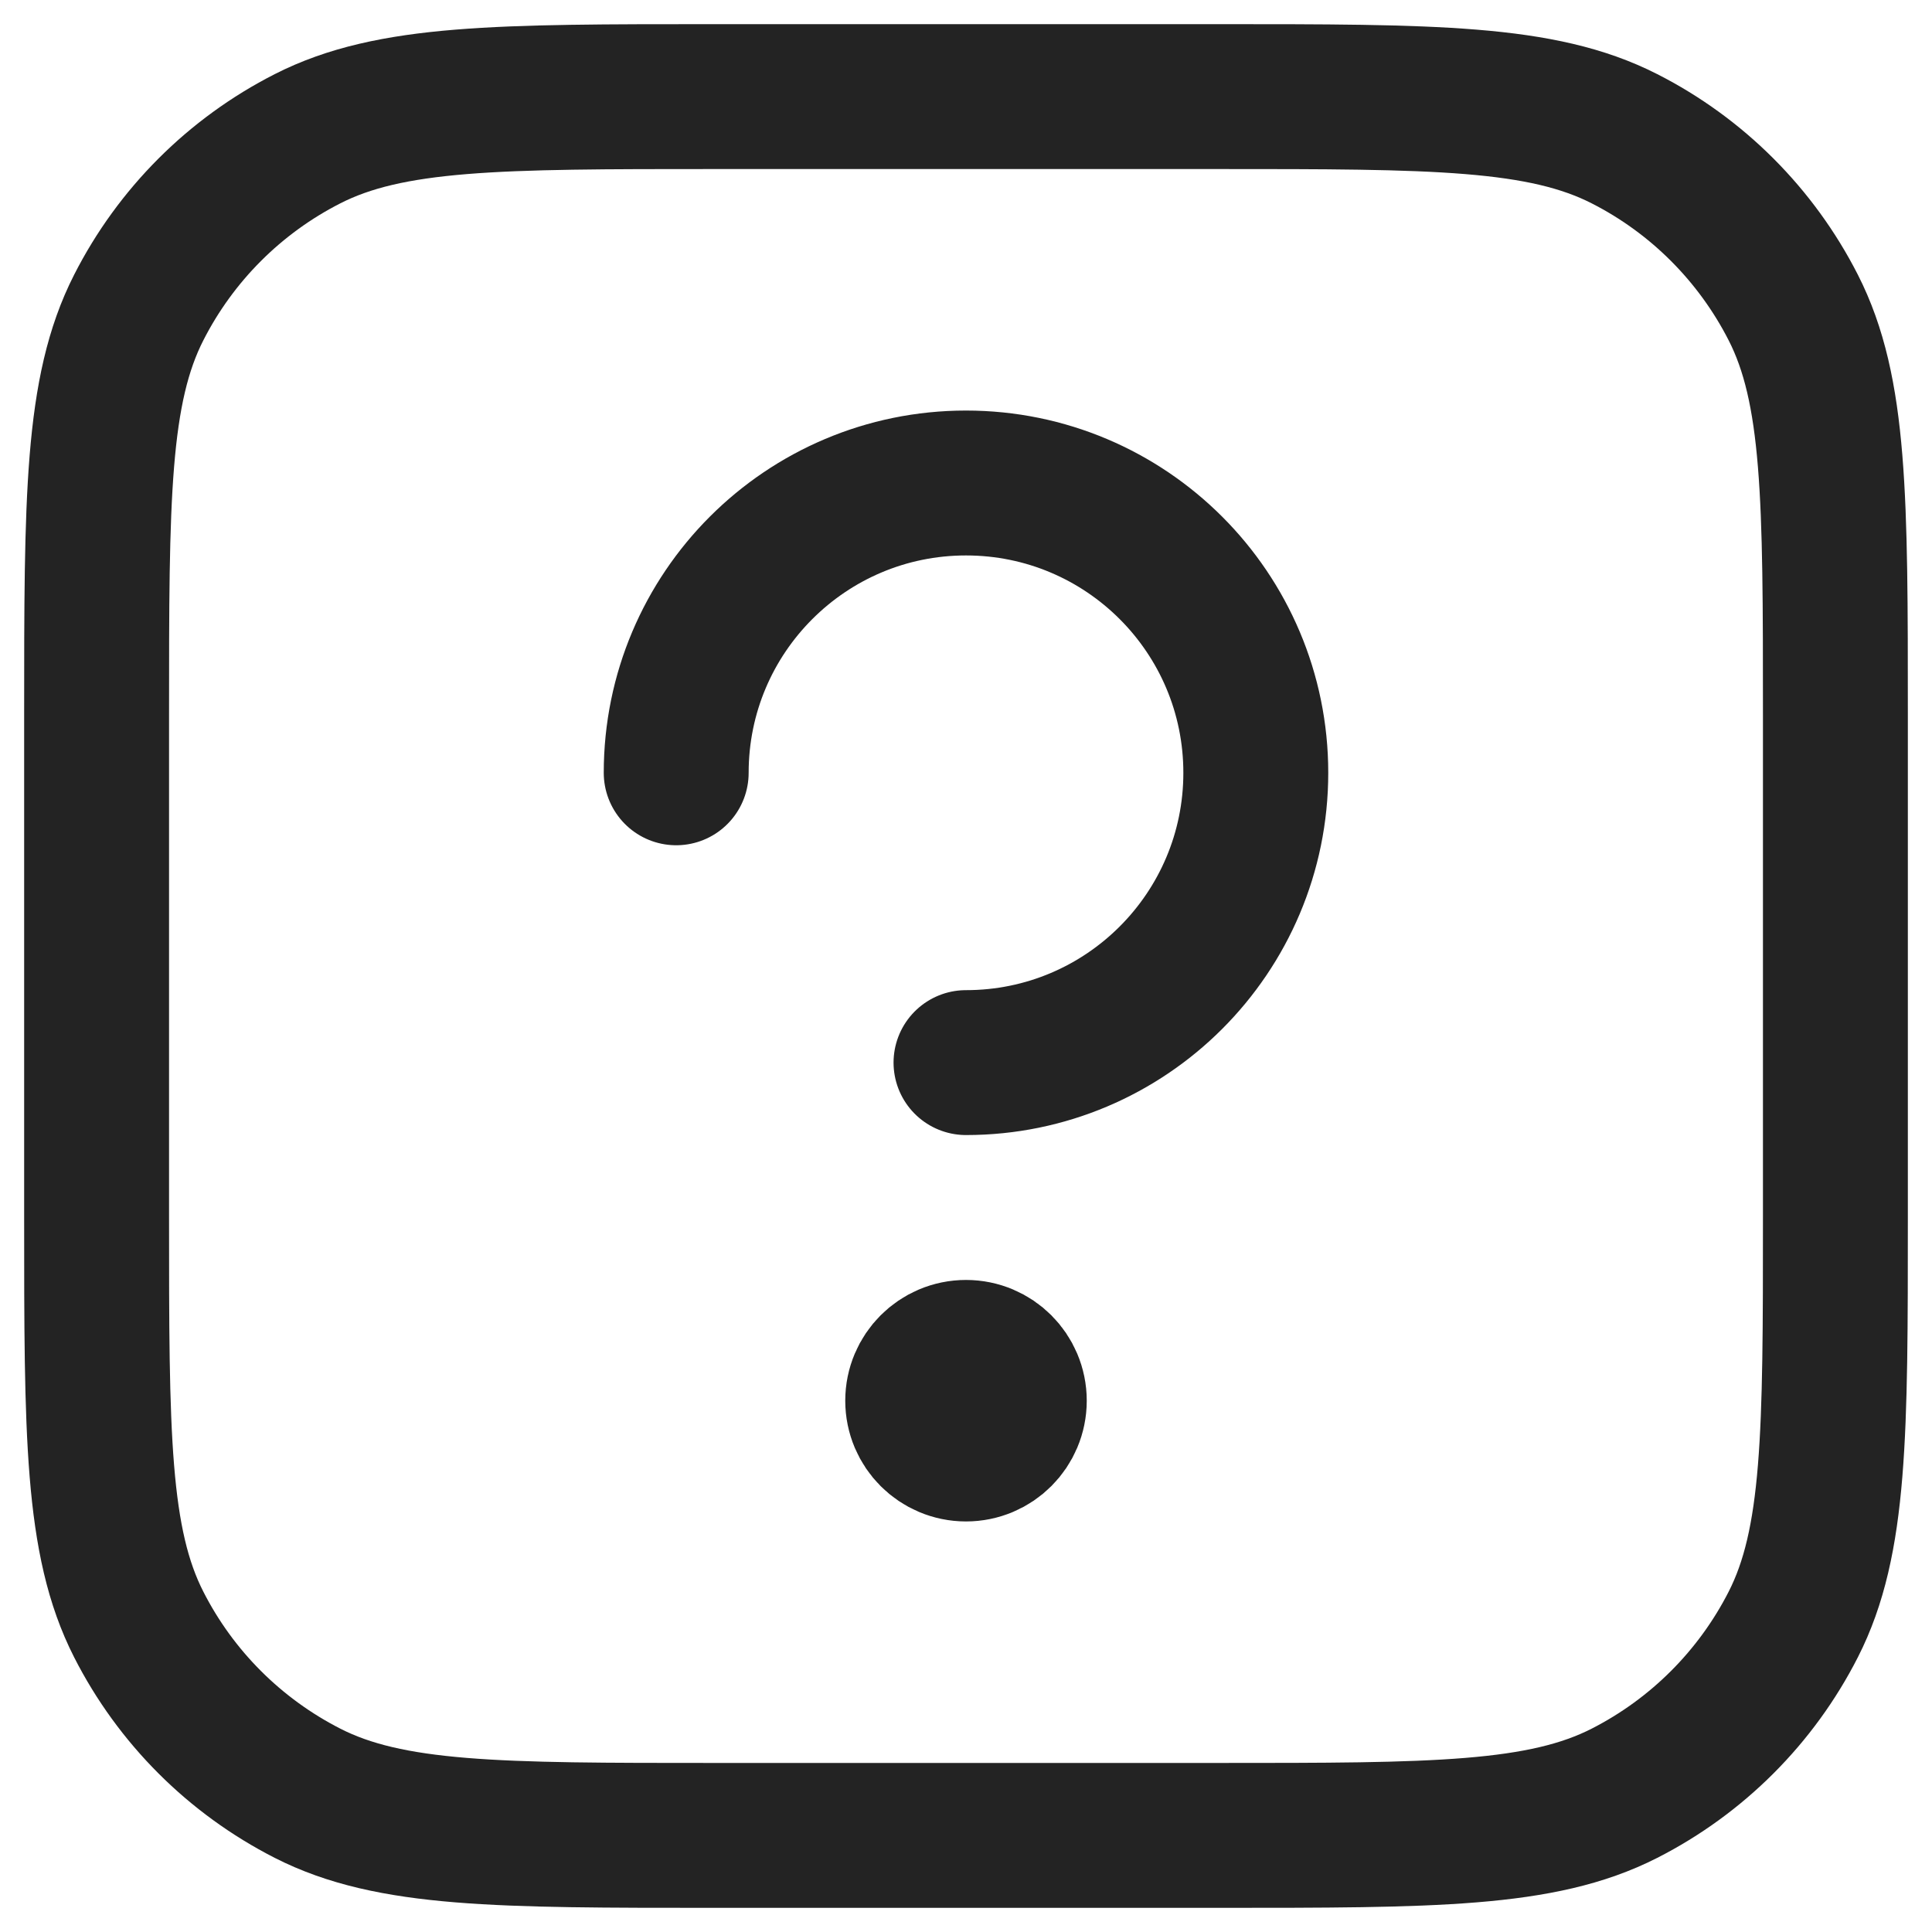 <?xml version="1.0" encoding="UTF-8"?> <svg xmlns="http://www.w3.org/2000/svg" width="20" height="20" viewBox="0 0 20 20" fill="none"><path d="M10 11C11.657 11 13 9.657 13 8C13 6.343 11.657 5 10 5C8.343 5 7 6.343 7 8M9.812 14.312H10.187M9.812 14.688H10.187M7.4 19H12.6C14.84 19 15.96 19 16.816 18.564C17.569 18.18 18.18 17.569 18.564 16.816C19 15.96 19 14.84 19 12.6V7.4C19 5.16 19 4.04 18.564 3.184C18.18 2.431 17.569 1.819 16.816 1.436C15.96 1 14.84 1 12.6 1H7.4C5.16 1 4.04 1 3.184 1.436C2.431 1.819 1.819 2.431 1.436 3.184C1 4.04 1 5.16 1 7.4V12.6C1 14.84 1 15.96 1.436 16.816C1.819 17.569 2.431 18.18 3.184 18.564C4.04 19 5.16 19 7.4 19ZM10.5 14.5C10.5 14.776 10.276 15 10 15C9.724 15 9.5 14.776 9.5 14.5C9.5 14.224 9.724 14 10 14C10.276 14 10.5 14.224 10.5 14.5Z" stroke="#232323" stroke-width="1.5" stroke-linecap="round"></path></svg> 